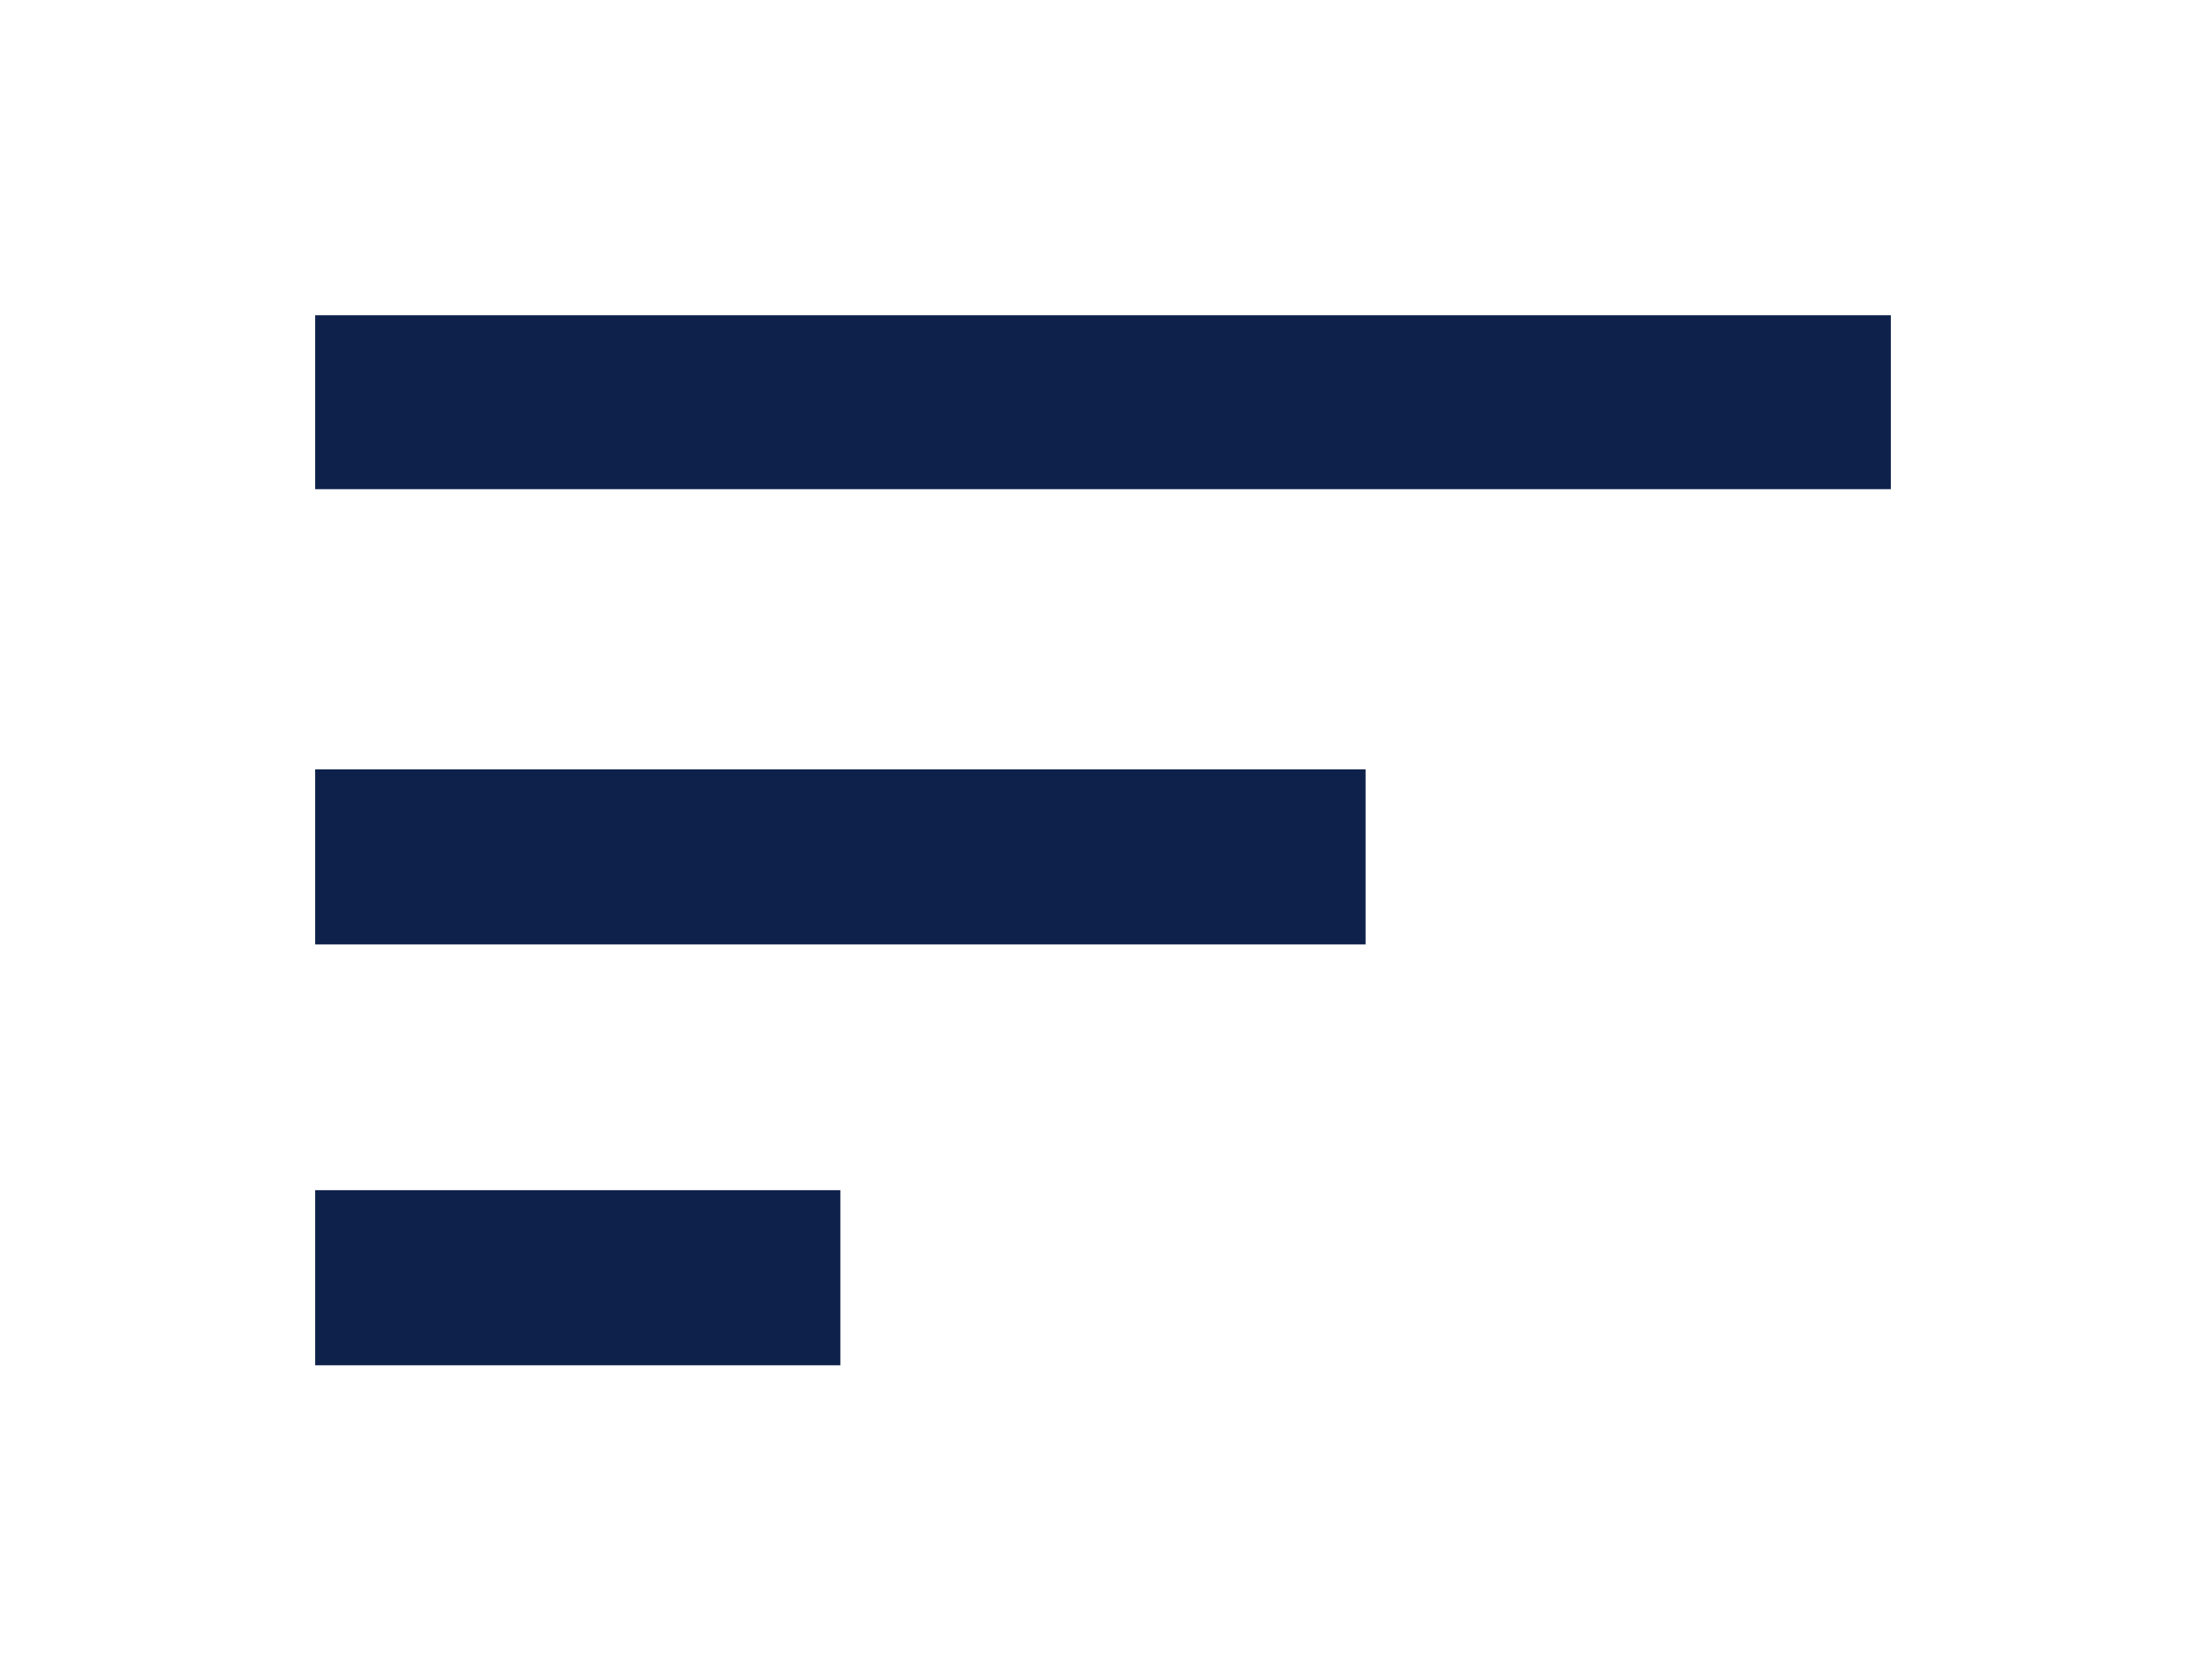 <svg xmlns="http://www.w3.org/2000/svg" xmlns:xlink="http://www.w3.org/1999/xlink" width="63" height="47.992" viewBox="0 0 63 47.992">
  <defs>
    <filter id="Menu_Bar_top" x="0" y="0" width="63" height="22.968" filterUnits="userSpaceOnUse">
      <feOffset dy="3" input="SourceAlpha"/>
      <feGaussianBlur stdDeviation="3" result="blur"/>
      <feFlood flood-opacity="0.698"/>
      <feComposite operator="in" in2="blur"/>
      <feComposite in="SourceGraphic"/>
    </filter>
    <filter id="Menu_Bar_Middle" x="0" y="12.97" width="48" height="22.998" filterUnits="userSpaceOnUse">
      <feOffset dy="3" input="SourceAlpha"/>
      <feGaussianBlur stdDeviation="3" result="blur-2"/>
      <feFlood flood-opacity="0.698"/>
      <feComposite operator="in" in2="blur-2"/>
      <feComposite in="SourceGraphic"/>
    </filter>
    <filter id="Menu_Bar_bottom" x="0" y="24.992" width="33" height="23" filterUnits="userSpaceOnUse">
      <feOffset dy="3" input="SourceAlpha"/>
      <feGaussianBlur stdDeviation="3" result="blur-3"/>
      <feFlood flood-opacity="0.698"/>
      <feComposite operator="in" in2="blur-3"/>
      <feComposite in="SourceGraphic"/>
    </filter>
  </defs>
  <g id="Menue_Bar_hover_option" data-name="Menue Bar hover option" transform="translate(9 6.463)">
    <g transform="matrix(1, 0, 0, 1, -9, -6.46)" filter="url(#Menu_Bar_top)">
      <path id="Menu_Bar_top-2" data-name="Menu Bar top" d="M0,0H45V4.968H0Z" transform="translate(9 6)" fill="#0d214b"/>
    </g>
    <g transform="matrix(1, 0, 0, 1, -9, -6.46)" filter="url(#Menu_Bar_Middle)">
      <path id="Menu_Bar_Middle-2" data-name="Menu Bar Middle" d="M0,0H30V5H0Z" transform="translate(9 18.97)" fill="#0d214b"/>
    </g>
    <g transform="matrix(1, 0, 0, 1, -9, -6.46)" filter="url(#Menu_Bar_bottom)">
      <path id="Menu_Bar_bottom-2" data-name="Menu Bar bottom" d="M0-1.471H15v5H0Z" transform="translate(9 32.46)" fill="#0d214b"/>
    </g>
  </g>
</svg>
